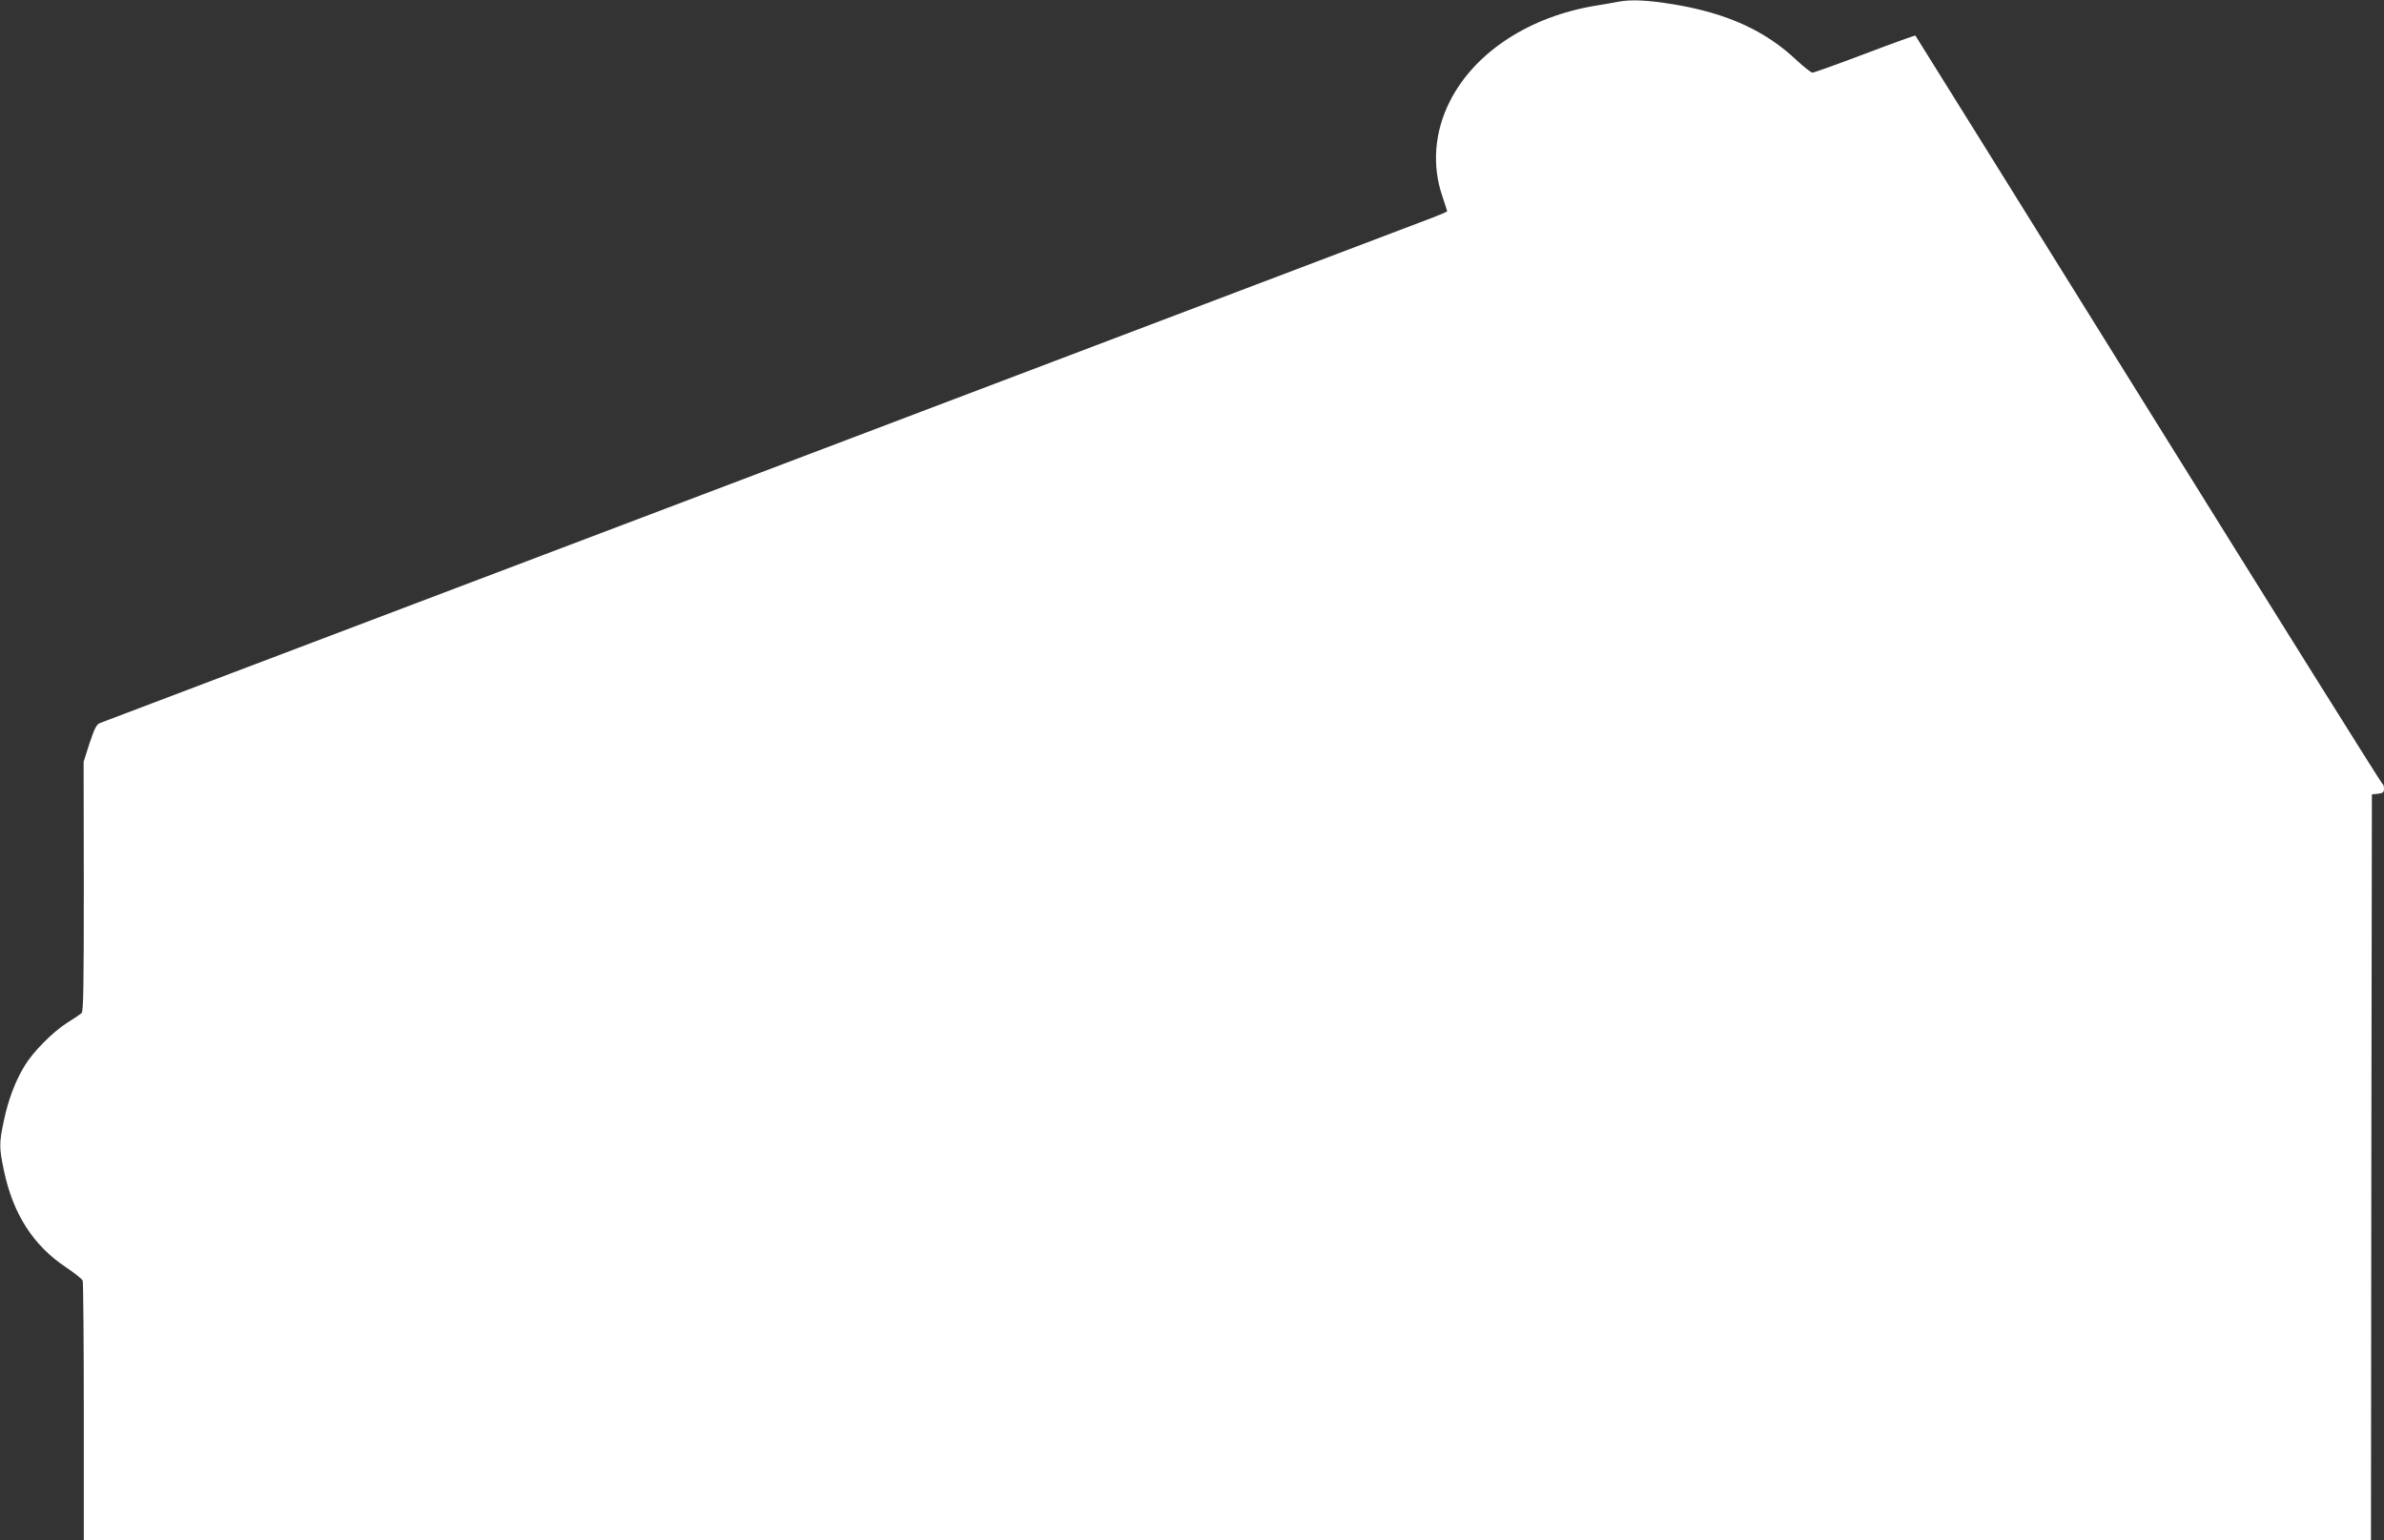 <?xml version="1.0" standalone="no"?>
<!DOCTYPE svg PUBLIC "-//W3C//DTD SVG 20010904//EN"
 "http://www.w3.org/TR/2001/REC-SVG-20010904/DTD/svg10.dtd">
<svg version="1.0" xmlns="http://www.w3.org/2000/svg"
 width="1280pt" height="827pt" viewBox="0 0 1280 827"
 preserveAspectRatio="xMidYMid meet">
<rect x="0" y="0" width="1280" height="827" fill="#333333" stroke="none"/>
<g transform="translate(0,827) scale(0.1,-0.1)"
fill="#ffffff" stroke="none">
<path d="M8685 8260 c-22 -4 -74 -14 -115 -20 -357 -58 -650 -249 -784 -511
-84 -164 -99 -346 -42 -512 14 -42 26 -79 26 -81 0 -3 -35 -18 -77 -34 -111
-43 -7123 -2702 -7153 -2713 -22 -8 -31 -26 -59 -109 l-32 -100 1 -669 c0
-533 -2 -672 -12 -681 -7 -6 -42 -30 -78 -52 -78 -50 -183 -156 -228 -231 -50
-82 -88 -183 -111 -293 -26 -122 -26 -146 0 -269 49 -234 158 -403 334 -520
46 -31 86 -63 89 -71 3 -9 6 -326 6 -705 l0 -689 6140 0 6140 0 2 2003 3 2002
33 3 c26 3 32 8 32 27 0 13 -4 25 -9 27 -5 2 -570 905 -1256 2008 -686 1103
-1249 2007 -1251 2009 -2 2 -124 -42 -271 -98 -148 -56 -274 -101 -282 -101
-7 0 -45 30 -84 66 -168 159 -372 252 -657 300 -147 24 -233 28 -305 14z"/>
</g>
</svg>
